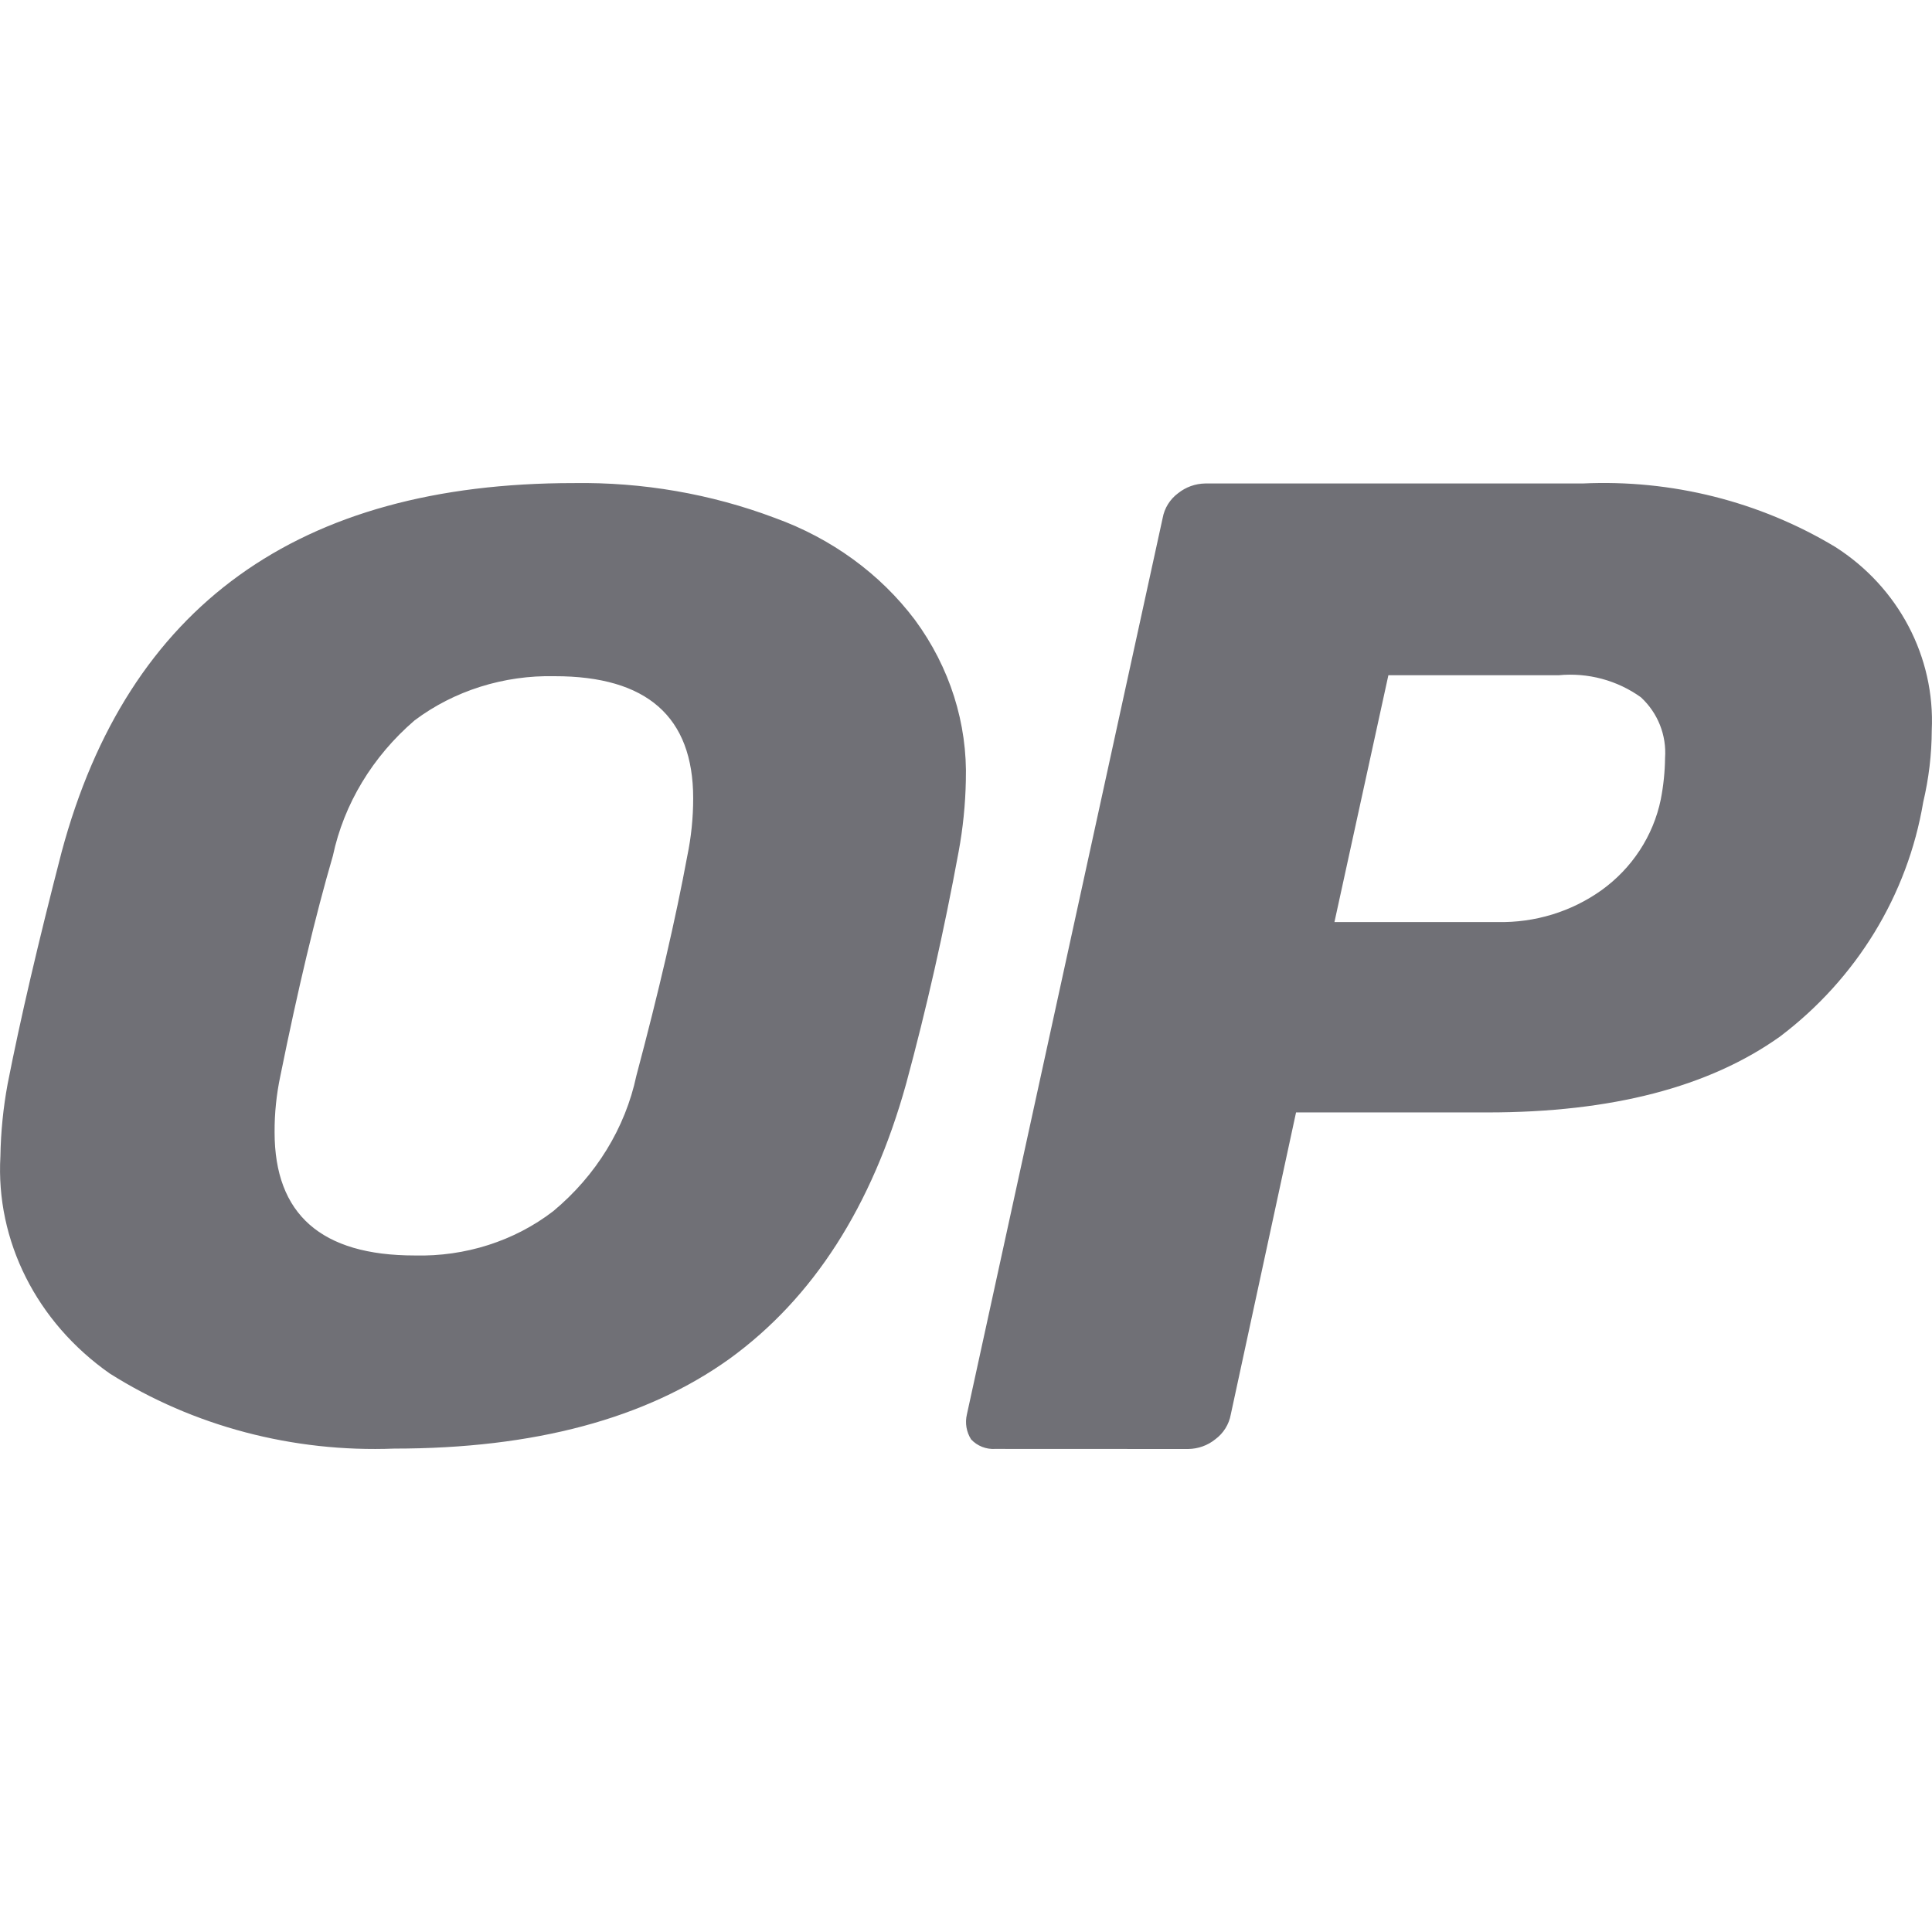 <svg width="24" height="24" viewBox="0 0 24 24" fill="none" xmlns="http://www.w3.org/2000/svg">
<g clip-path="url(#clip0_3_10421)">
<path fill-rule="evenodd" clip-rule="evenodd" d="M12.063 17.88C12.139 17.962 12.249 18.006 12.363 17.999L14.761 18C14.884 17.998 15.002 17.956 15.096 17.88C15.198 17.805 15.267 17.694 15.289 17.572L16.1 13.819H18.479C20.019 13.819 21.229 13.505 22.111 12.877C23.061 12.159 23.697 11.119 23.891 9.964C23.96 9.672 23.996 9.373 23.997 9.073C24.04 8.161 23.584 7.295 22.798 6.794C21.859 6.229 20.764 5.954 19.66 6.006H14.971C14.848 6.008 14.73 6.051 14.636 6.126C14.534 6.201 14.465 6.312 14.443 6.435L12.011 17.571C11.986 17.677 12.005 17.788 12.063 17.88ZM19.891 11.061C19.518 11.326 19.066 11.464 18.604 11.454H16.577L17.247 8.388H19.362C19.726 8.353 20.09 8.451 20.384 8.662C20.595 8.857 20.704 9.134 20.684 9.416C20.682 9.588 20.664 9.76 20.631 9.93C20.538 10.383 20.274 10.787 19.891 11.061ZM1.363 17.062C2.4 17.717 3.64 18.044 4.897 17.995C6.636 17.995 8.025 17.623 9.063 16.879C10.103 16.124 10.833 14.985 11.256 13.464C11.509 12.531 11.726 11.57 11.908 10.582C11.962 10.29 11.992 9.995 11.998 9.699C12.02 8.988 11.799 8.289 11.365 7.7C10.935 7.129 10.33 6.688 9.626 6.434C8.833 6.135 7.982 5.988 7.125 6.001C3.707 6.001 1.587 7.528 0.766 10.582C0.476 11.703 0.252 12.663 0.095 13.464C0.04 13.761 0.01 14.062 0.005 14.364C-0.054 15.414 0.454 16.424 1.363 17.062ZM6.872 15.046C6.39 15.417 5.778 15.612 5.151 15.596C3.991 15.596 3.411 15.085 3.411 14.064C3.41 13.829 3.434 13.594 3.483 13.364C3.701 12.287 3.918 11.376 4.135 10.632C4.272 9.987 4.628 9.398 5.15 8.949C5.64 8.581 6.257 8.386 6.89 8.4C8.037 8.399 8.611 8.905 8.611 9.916C8.611 10.156 8.587 10.396 8.538 10.632C8.394 11.41 8.183 12.32 7.905 13.364C7.767 14.012 7.405 14.603 6.872 15.046Z" fill="#707076"/>
</g>
<defs>
<clipPath id="clip0_3_10421">
<rect width="24" height="24" fill="white"/>
</clipPath>
</defs>
</svg>
